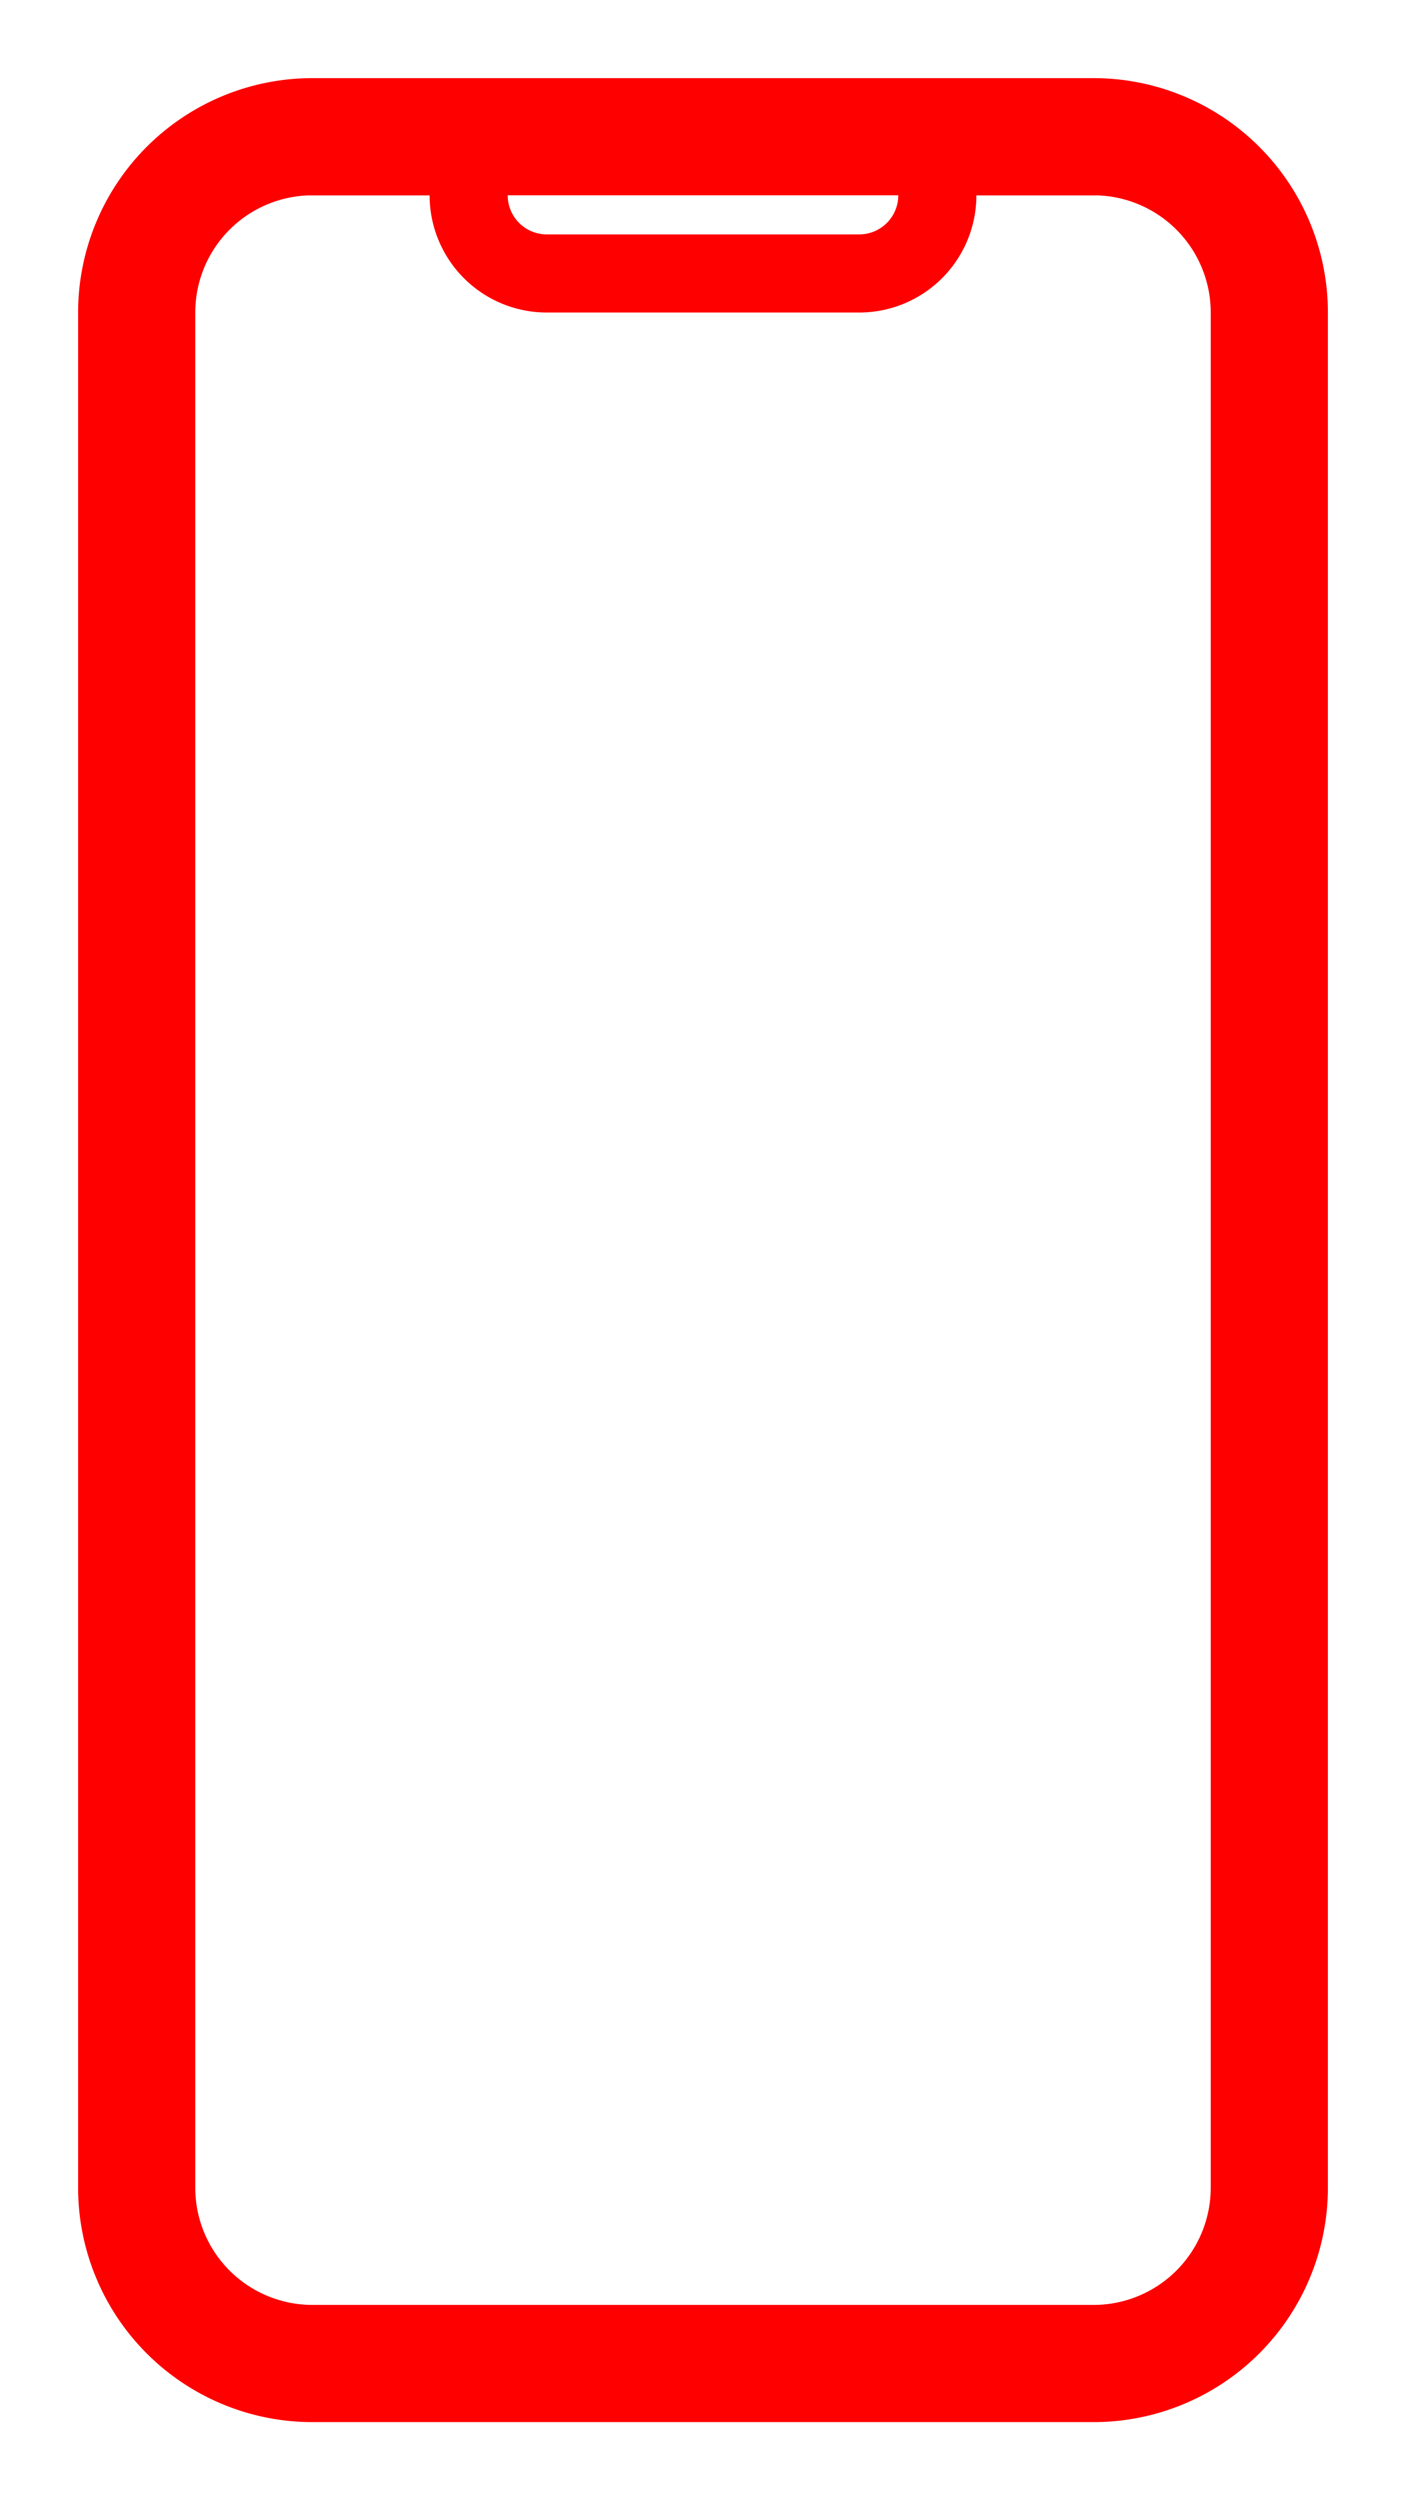 <svg width="36" height="64" viewBox="0 0 36 64" fill="none" xmlns="http://www.w3.org/2000/svg"><path d="M8 3.5h20A4.5 4.5 0 0 1 32.5 8v48a4.5 4.5 0 0 1-4.5 4.5H8A4.5 4.5 0 0 1 3.5 56V8A4.5 4.5 0 0 1 8 3.5" stroke="red" stroke-width="3" stroke-linecap="round" stroke-linejoin="round"/><path d="M8 4h3a1 1 0 0 1 1 1 2 2 0 0 0 2 2h8a2 2 0 0 0 2-2 1 1 0 0 1 1-1h3" stroke="red" stroke-width="2" stroke-linecap="round" stroke-linejoin="round"/></svg>